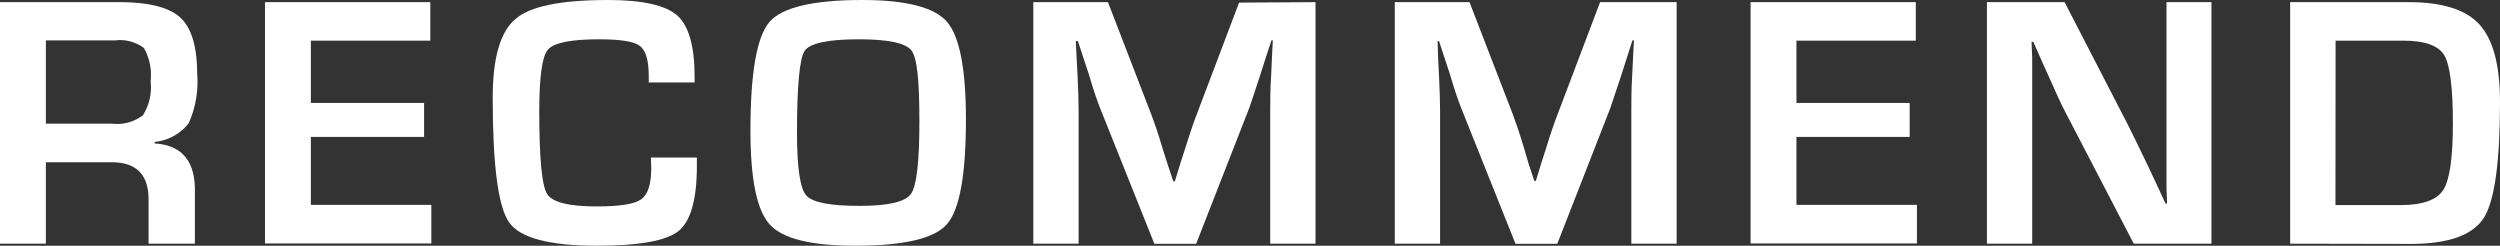 <svg xmlns="http://www.w3.org/2000/svg" width="220.77" height="21.7" viewBox="0 0 220.77 21.7">
  <rect x="0" y="0" width="220.77" height="21.7" fill="#333333" stroke="none"/>
  <defs>
    <style>
      .b00fb0ff-d680-4d06-a53d-b6f787ccb2b7 {
        fill: #fff;
      }
    </style>
  </defs>
  <g id="a12608cb-5b0e-421e-8c2a-103248298753" data-name="レイヤー 2">
    <g id="f7a1d1bb-5d18-421a-9bb3-283ea898f211" data-name="OL">
      <g>
        <path class="b00fb0ff-d680-4d06-a53d-b6f787ccb2b7" d="M0,21.52V.19H10.52q3.92,0,5.4,1.36t1.49,4.92a9,9,0,0,1-.75,4.42,4.36,4.36,0,0,1-3,1.64v.14q3.56.22,3.55,4.14v4.71H13.12v-3.9q0-3.29-3.24-3.29H4.05v7.19Zm4.05-10.6H9.86a3.82,3.82,0,0,0,2.76-.74,4.63,4.63,0,0,0,.68-3,4.86,4.86,0,0,0-.59-2.94,3.52,3.52,0,0,0-2.57-.67H4.05Z"/>
        <path class="b00fb0ff-d680-4d06-a53d-b6f787ccb2b7" d="M27.45,3.59v5.5h10v3h-10v6H38.09v3.41H23.4V.19H38v3.4Z"/>
        <path class="b00fb0ff-d680-4d06-a53d-b6f787ccb2b7" d="M57.48,13.91h4.06v.73q0,4.45-1.62,5.76c-1.09.87-3.48,1.3-7.19,1.3-4.21,0-6.8-.68-7.77-2.06s-1.45-5.05-1.45-11q0-5.28,2-6.95C46.79.55,49.54,0,53.71,0c3,0,5.08.46,6.1,1.37s1.53,2.72,1.53,5.43v.48H57.29V6.73c0-1.39-.26-2.28-.79-2.68s-1.72-.58-3.6-.58c-2.51,0-4,.31-4.52.92s-.76,2.44-.76,5.47q0,6.12.68,7.25c.45.75,1.92,1.12,4.4,1.12,2,0,3.31-.2,3.91-.62s.9-1.33.9-2.75Z"/>
        <path class="b00fb0ff-d680-4d06-a53d-b6f787ccb2b7" d="M76.15,0C80,0,82.52.64,83.63,1.93s1.67,4.16,1.67,8.63q0,7.33-1.68,9.24t-8.13,1.9c-3.87,0-6.38-.62-7.52-1.88s-1.7-4-1.7-8.29q0-7.62,1.67-9.58C69.06.65,71.79,0,76.15,0Zm-.32,3.47c-2.71,0-4.3.35-4.76,1s-.69,3.11-.69,7.25q0,4.59.81,5.53t4.74.93c2.51,0,4-.35,4.51-1.05s.75-2.84.75-6.4S81,5.1,80.48,4.45,78.46,3.47,75.83,3.47Z"/>
        <path class="b00fb0ff-d680-4d06-a53d-b6f787ccb2b7" d="M116.17.19V21.52h-4V9.89c0-.93,0-2,.08-3.16l.07-1.59.08-1.58h-.12l-.49,1.49-.47,1.48c-.43,1.34-.77,2.32-1,3l-4.69,12h-3.69L97.16,9.58c-.26-.66-.61-1.64-1-3l-.49-1.48-.48-1.47H95l.08,1.55.08,1.56c.06,1.21.09,2.25.09,3.11V21.52h-4V.19h6.59l3.81,9.87c.26.69.61,1.67,1,3l.47,1.48.49,1.47h.14l.45-1.47.47-1.47c.39-1.24.72-2.22,1-2.94l3.75-9.9Z"/>
        <path class="b00fb0ff-d680-4d06-a53d-b6f787ccb2b7" d="M148.06.19V21.52h-4V9.89c0-.93,0-2,.07-3.16l.08-1.59.08-1.58h-.13l-.48,1.49-.47,1.48c-.44,1.34-.77,2.32-1,3l-4.69,12h-3.69L129.05,9.58c-.26-.66-.61-1.64-1-3l-.49-1.48-.48-1.47h-.13L127,5.22l.08,1.56c.06,1.21.09,2.25.09,3.11V21.52h-4V.19h6.6l3.81,9.87c.26.69.6,1.67,1,3L135,14.5l.49,1.47h.14l.45-1.47.47-1.47c.38-1.24.72-2.22,1-2.94l3.75-9.9Z"/>
        <path class="b00fb0ff-d680-4d06-a53d-b6f787ccb2b7" d="M158.64,3.59v5.5h10v3h-10v6h10.64v3.41H154.59V.19h14.59v3.4Z"/>
        <path class="b00fb0ff-d680-4d06-a53d-b6f787ccb2b7" d="M195.29.19V21.52h-6.86L182.34,9.81c-.3-.58-.78-1.6-1.42-3.06l-.69-1.53-.67-1.53h-.16l.06,1.4,0,1.39,0,2.8V21.52h-4V.19h6.86L187.9,11c.49,1,1.06,2.12,1.7,3.48l.82,1.74.81,1.75h.14l-.05-1.38,0-1.37,0-2.75V.19Z"/>
        <path class="b00fb0ff-d680-4d06-a53d-b6f787ccb2b7" d="M202.24,21.52V.19h10.48q4.47,0,6.26,2T220.77,9q0,8-1.44,10.26c-1,1.52-3.12,2.28-6.48,2.28Zm4-3.41h5.76c1.94,0,3.19-.45,3.76-1.34s.85-2.85.85-5.89-.25-5.15-.76-6-1.71-1.29-3.6-1.29h-6Z"/>
      </g>
    </g>
  </g>
</svg>
